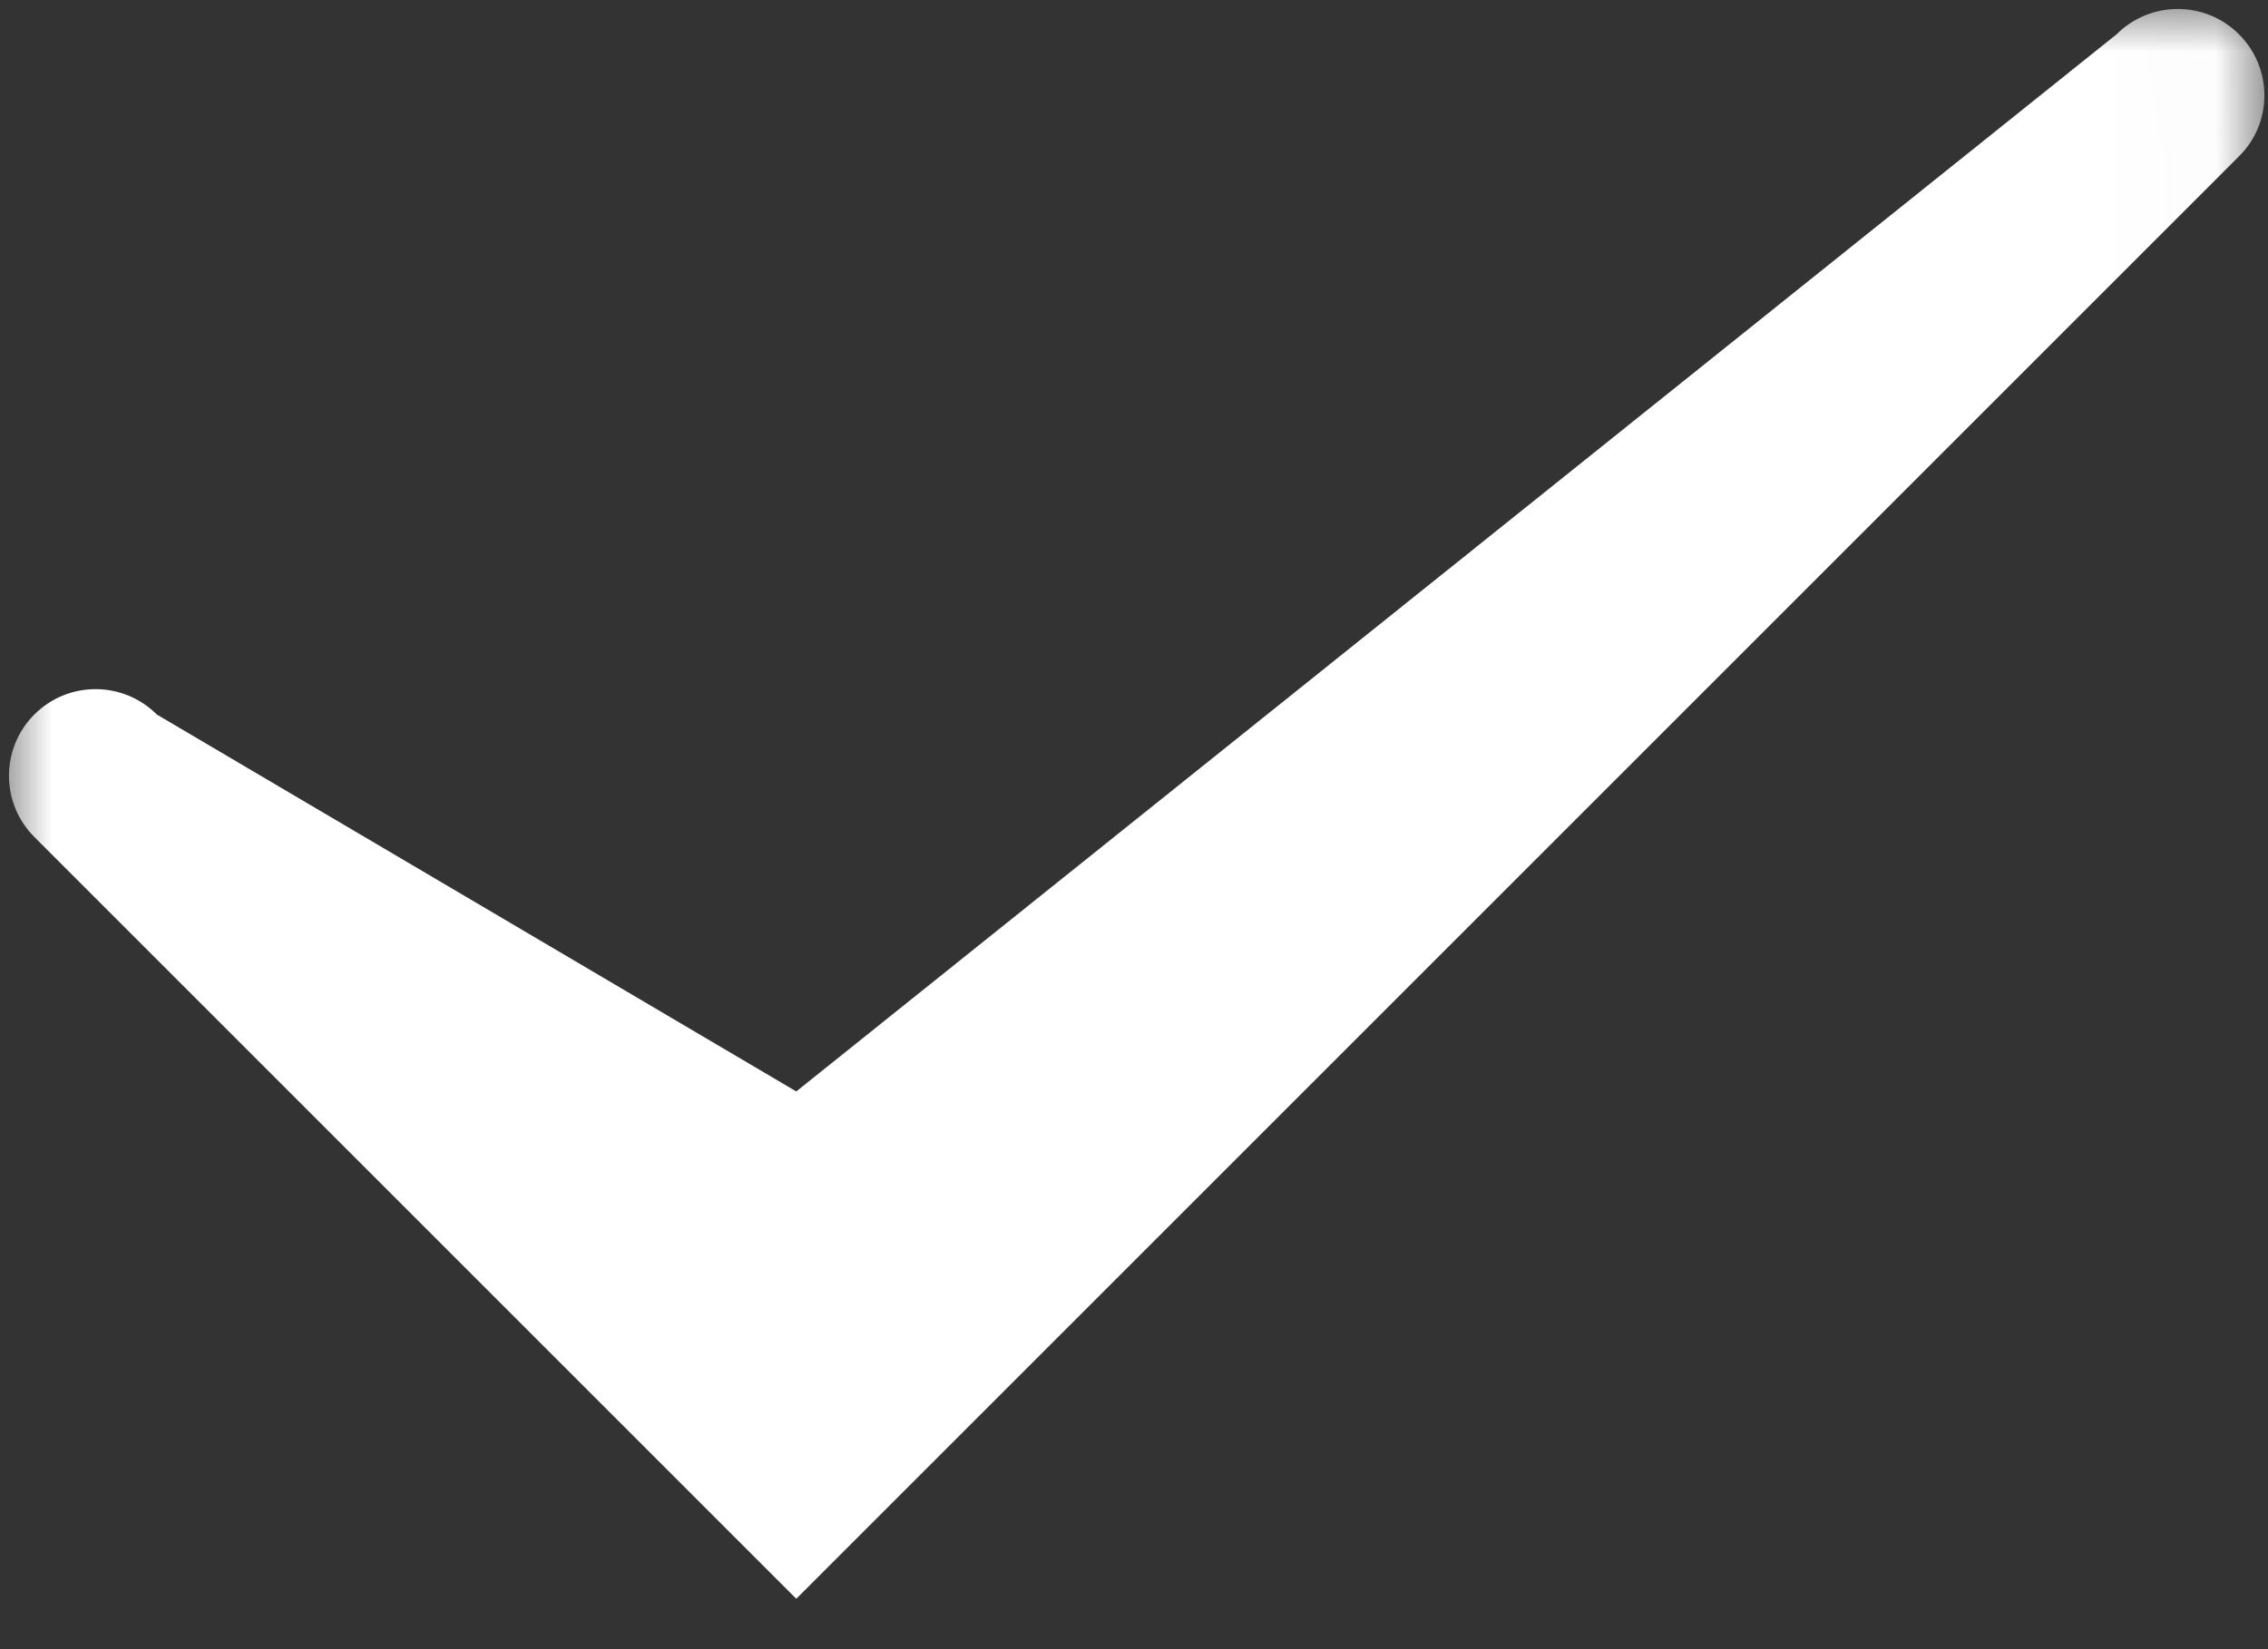 <svg width="22" height="16" viewBox="0 0 22 16" fill="none" xmlns="http://www.w3.org/2000/svg">
<rect x="0" y="0" width="22" height="16" fill="#333333" stroke="none"/>
<mask id="mask0_30_251" style="mask-type:luminance" maskUnits="userSpaceOnUse" x="0" y="0" width="22" height="16">
<path d="M0 0.005H21.99V15.995H0V0.005Z" fill="white"/>
</mask>
<g mask="url(#mask0_30_251)">
<path d="M21.719 1.516C22.047 1.193 22.047 0.661 21.719 0.333C21.391 0.005 20.859 0.005 20.531 0.333L7.724 10.589L1.521 6.932C1.193 6.604 0.661 6.604 0.333 6.932C0.005 7.26 0.005 7.792 0.333 8.12L7.724 15.511L21.719 1.516Z" fill="white"/>
</g>
</svg>
